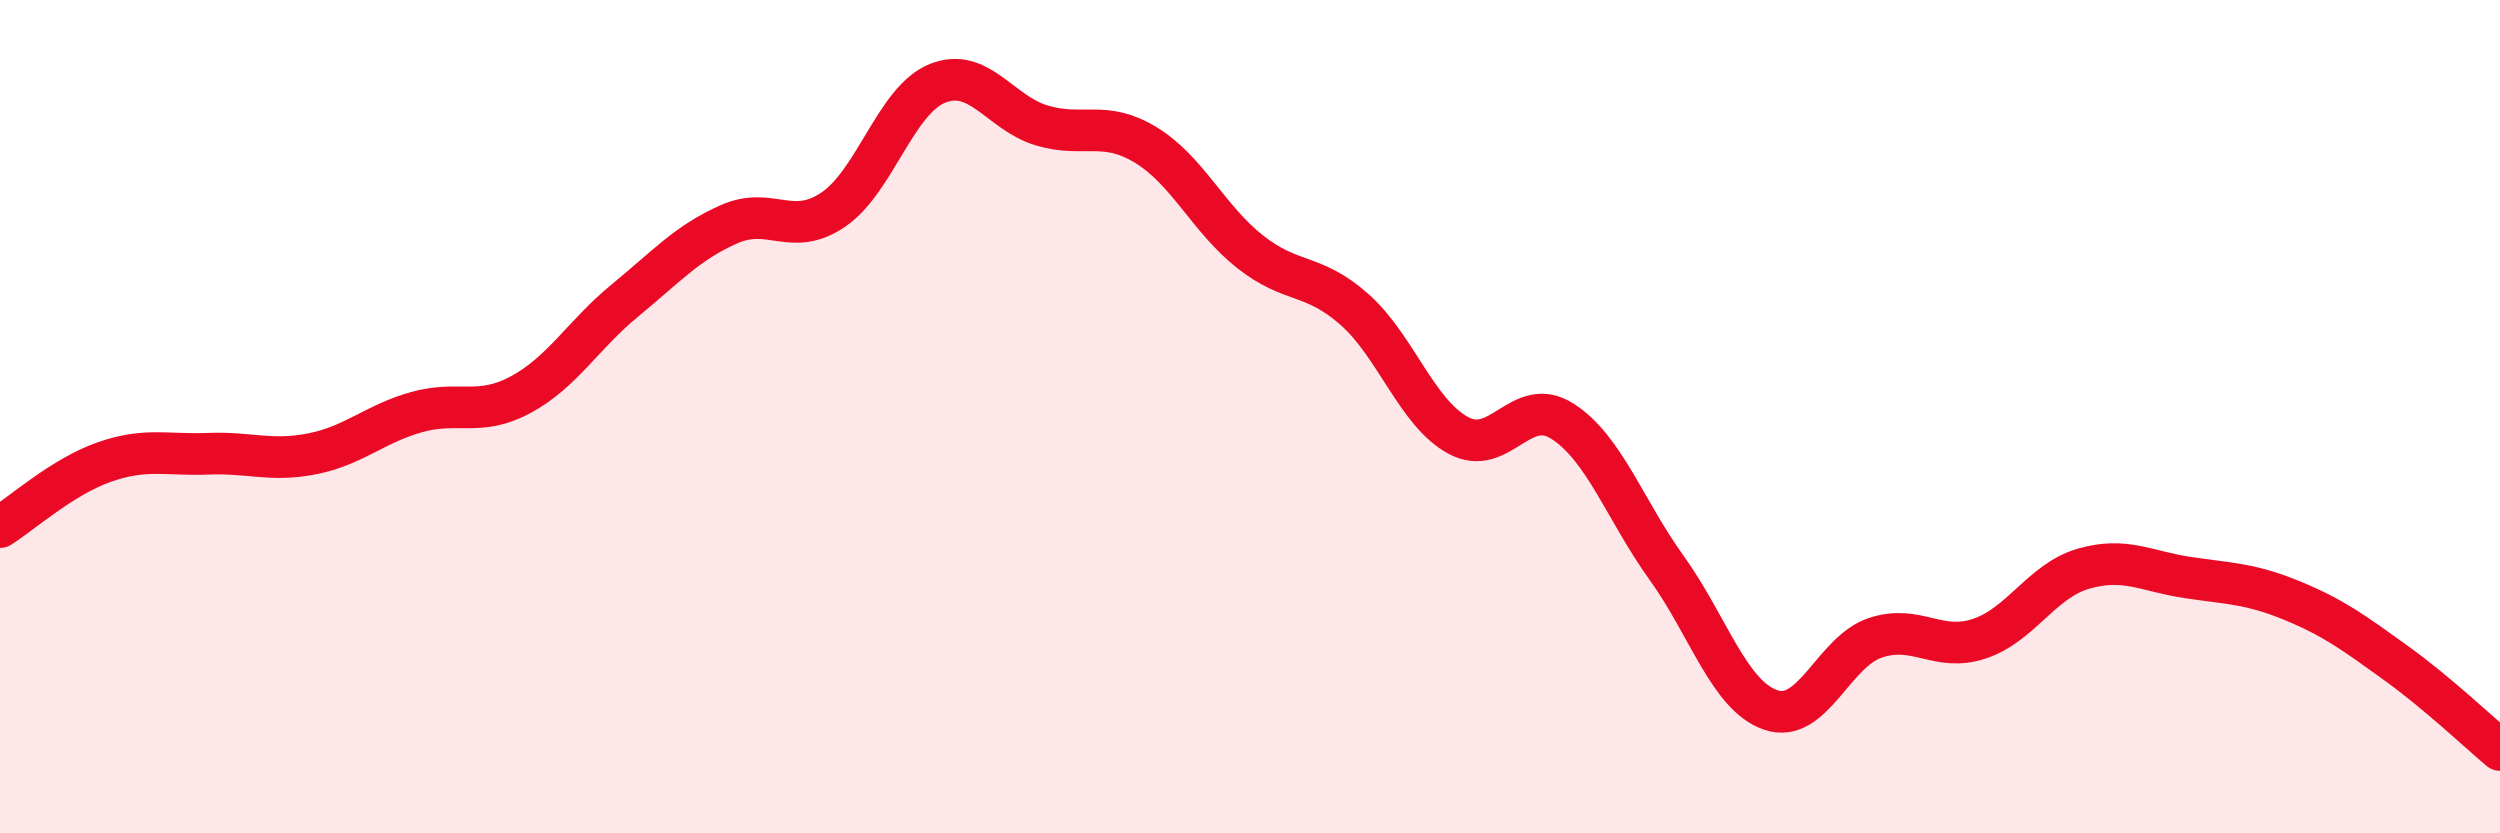 
    <svg width="60" height="20" viewBox="0 0 60 20" xmlns="http://www.w3.org/2000/svg">
      <path
        d="M 0,12.65 C 0.5,12.34 1.5,11.44 2.5,11.09 C 3.5,10.74 4,10.93 5,10.89 C 6,10.85 6.5,11.09 7.5,10.89 C 8.5,10.69 9,10.17 10,9.89 C 11,9.61 11.5,10.01 12.5,9.47 C 13.5,8.93 14,8.03 15,7.21 C 16,6.39 16.5,5.82 17.5,5.38 C 18.5,4.94 19,5.71 20,5.03 C 21,4.35 21.5,2.4 22.5,2 C 23.5,1.6 24,2.71 25,3.01 C 26,3.31 26.5,2.87 27.5,3.48 C 28.5,4.09 29,5.25 30,6.04 C 31,6.83 31.5,6.54 32.5,7.42 C 33.5,8.3 34,9.91 35,10.45 C 36,10.99 36.5,9.47 37.5,10.11 C 38.5,10.75 39,12.24 40,13.63 C 41,15.02 41.5,16.7 42.5,17.04 C 43.5,17.38 44,15.65 45,15.31 C 46,14.97 46.5,15.66 47.5,15.33 C 48.5,15 49,13.94 50,13.65 C 51,13.36 51.5,13.71 52.5,13.86 C 53.5,14.01 54,14 55,14.41 C 56,14.82 56.5,15.19 57.5,15.91 C 58.5,16.63 59.5,17.58 60,18L60 20L0 20Z"
        fill="#EB0A25"
        opacity="0.1"
        stroke-linecap="round"
        stroke-linejoin="round"
      />
      <path
        d="M 0,12.65 C 0.5,12.34 1.5,11.44 2.5,11.09 C 3.5,10.74 4,10.93 5,10.89 C 6,10.85 6.5,11.09 7.5,10.89 C 8.5,10.69 9,10.17 10,9.89 C 11,9.61 11.5,10.01 12.5,9.47 C 13.5,8.93 14,8.03 15,7.21 C 16,6.39 16.5,5.82 17.5,5.38 C 18.5,4.94 19,5.71 20,5.03 C 21,4.35 21.5,2.4 22.5,2 C 23.5,1.6 24,2.71 25,3.01 C 26,3.31 26.5,2.87 27.5,3.48 C 28.5,4.09 29,5.25 30,6.04 C 31,6.83 31.5,6.54 32.5,7.42 C 33.5,8.3 34,9.91 35,10.45 C 36,10.99 36.5,9.47 37.5,10.11 C 38.5,10.75 39,12.24 40,13.63 C 41,15.02 41.5,16.7 42.5,17.04 C 43.5,17.38 44,15.65 45,15.31 C 46,14.97 46.5,15.66 47.5,15.33 C 48.5,15 49,13.94 50,13.65 C 51,13.36 51.5,13.71 52.5,13.86 C 53.5,14.01 54,14 55,14.41 C 56,14.82 56.5,15.19 57.5,15.91 C 58.5,16.63 59.5,17.58 60,18"
        stroke="#EB0A25"
        stroke-width="1"
        fill="none"
        stroke-linecap="round"
        stroke-linejoin="round"
      />
    </svg>
  